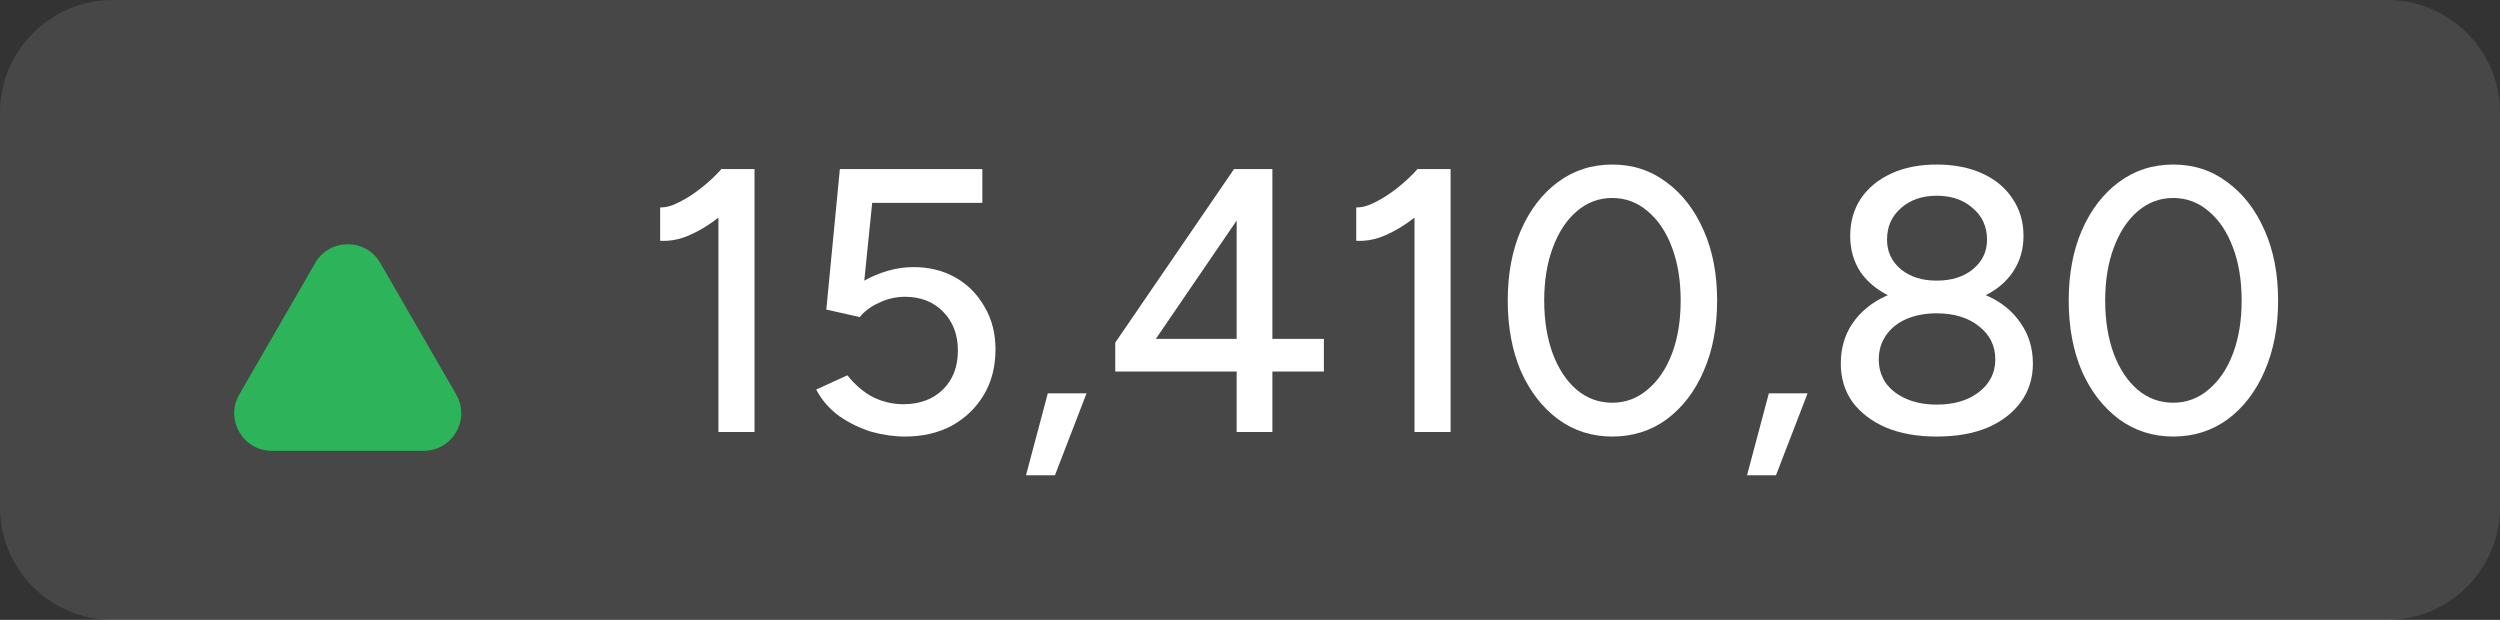 <svg width="609" height="151" viewBox="0 0 609 151" fill="none" xmlns="http://www.w3.org/2000/svg">
<rect x="0" y="0" width="609" height="151" fill="#333333" stroke="none"/>
<path d="M0 27.454C0 12.292 12.3 0 27.474 0H581.526C596.7 0 609 12.292 609 27.454V123.545C609 138.708 596.7 151 581.526 151H27.474C12.3 151 0 138.708 0 123.545V27.454Z" fill="white" fill-opacity="0.1"/>
<path d="M175.007 105.242V46.032L175.832 41.182H183.799V105.242H175.007ZM160.813 58.661V50.516C162.156 50.577 163.713 50.15 165.483 49.235C167.315 48.32 169.146 47.13 170.978 45.666C172.809 44.202 174.427 42.677 175.832 41.09L181.418 47.13C179.342 49.327 177.175 51.309 174.916 53.079C172.657 54.848 170.337 56.251 167.956 57.288C165.636 58.326 163.255 58.783 160.813 58.661Z" fill="white"/>
<path d="M220.432 106.341C217.746 106.341 214.998 105.944 212.19 105.151C209.442 104.297 206.878 103.046 204.497 101.399C202.116 99.691 200.224 97.525 198.819 94.901L206.42 91.424C208.374 93.864 210.511 95.664 212.831 96.823C215.151 97.921 217.563 98.47 220.066 98.47C224.034 98.47 227.239 97.281 229.681 94.901C232.124 92.522 233.345 89.349 233.345 85.384C233.345 81.54 232.154 78.398 229.773 75.958C227.392 73.517 224.278 72.297 220.432 72.297C218.234 72.297 216.128 72.785 214.113 73.761C212.098 74.676 210.541 75.836 209.442 77.239L201.292 75.409L204.589 41.182H239.297V49.418H212.465L210.541 68.362C212.251 67.386 214.144 66.593 216.219 65.982C218.295 65.372 220.401 65.067 222.538 65.067C226.385 65.067 229.804 65.921 232.795 67.63C235.787 69.338 238.137 71.717 239.847 74.768C241.617 77.757 242.502 81.204 242.502 85.109C242.502 89.319 241.556 93.01 239.664 96.182C237.771 99.355 235.176 101.856 231.879 103.687C228.582 105.456 224.767 106.341 220.432 106.341Z" fill="white"/>
<path d="M249.936 115.767L255.248 95.816H264.68L256.988 115.767H249.936Z" fill="white"/>
<path d="M301.253 105.242V90.508H271.673V83.462L300.611 41.182H309.953V82.547H322.499V90.508H309.953V105.242H301.253ZM281.563 82.547H301.253V53.719L281.563 82.547Z" fill="white"/>
<path d="M344.572 105.242V46.032L345.396 41.182H353.363V105.242H344.572ZM330.377 58.661V50.516C331.72 50.577 333.277 50.15 335.047 49.235C336.879 48.32 338.71 47.13 340.542 45.666C342.374 44.202 343.992 42.677 345.396 41.09L350.982 47.13C348.906 49.327 346.739 51.309 344.48 53.079C342.221 54.848 339.901 56.251 337.52 57.288C335.2 58.326 332.819 58.783 330.377 58.661Z" fill="white"/>
<path d="M392.743 106.341C387.798 106.341 383.402 104.937 379.556 102.131C375.71 99.263 372.688 95.359 370.49 90.417C368.353 85.414 367.285 79.679 367.285 73.212C367.285 66.745 368.353 61.041 370.49 56.099C372.688 51.096 375.679 47.191 379.465 44.385C383.311 41.517 387.737 40.084 392.743 40.084C397.75 40.084 402.146 41.517 405.931 44.385C409.777 47.191 412.799 51.096 414.997 56.099C417.195 61.041 418.294 66.745 418.294 73.212C418.294 79.679 417.195 85.414 414.997 90.417C412.86 95.359 409.869 99.263 406.022 102.131C402.176 104.937 397.75 106.341 392.743 106.341ZM392.743 98.104C395.979 98.104 398.849 97.037 401.352 94.901C403.916 92.766 405.9 89.837 407.305 86.116C408.709 82.394 409.411 78.093 409.411 73.212C409.411 68.331 408.709 64.03 407.305 60.309C405.9 56.526 403.916 53.567 401.352 51.431C398.849 49.296 395.979 48.228 392.743 48.228C389.508 48.228 386.638 49.296 384.135 51.431C381.632 53.567 379.678 56.526 378.274 60.309C376.87 64.03 376.168 68.331 376.168 73.212C376.168 78.093 376.87 82.425 378.274 86.207C379.678 89.929 381.632 92.857 384.135 94.993C386.638 97.067 389.508 98.104 392.743 98.104Z" fill="white"/>
<path d="M425.582 115.767L430.893 95.816H440.326L432.633 115.767H425.582Z" fill="white"/>
<path d="M471.77 106.341C467.008 106.341 462.887 105.608 459.407 104.144C455.927 102.619 453.21 100.545 451.256 97.921C449.363 95.237 448.417 92.125 448.417 88.587C448.417 84.865 449.363 81.601 451.256 78.794C453.21 75.927 455.927 73.7 459.407 72.114C462.887 70.528 467.008 69.765 471.77 69.826C476.593 69.765 480.744 70.528 484.224 72.114C487.704 73.7 490.391 75.927 492.283 78.794C494.237 81.601 495.214 84.865 495.214 88.587C495.214 92.125 494.237 95.237 492.283 97.921C490.391 100.545 487.704 102.619 484.224 104.144C480.744 105.608 476.593 106.341 471.77 106.341ZM471.77 98.562C475.982 98.562 479.401 97.555 482.027 95.542C484.713 93.468 486.056 90.814 486.056 87.58C486.056 84.224 484.713 81.51 482.027 79.435C479.401 77.361 475.982 76.324 471.77 76.324C469.022 76.324 466.58 76.781 464.443 77.696C462.307 78.612 460.628 79.954 459.407 81.723C458.247 83.431 457.667 85.384 457.667 87.58C457.667 89.715 458.247 91.637 459.407 93.346C460.628 94.993 462.307 96.274 464.443 97.189C466.58 98.104 469.022 98.562 471.77 98.562ZM471.77 74.402C467.557 74.402 463.863 73.7 460.689 72.297C457.514 70.833 455.041 68.85 453.271 66.349C451.561 63.786 450.707 60.827 450.707 57.471C450.707 54.055 451.561 51.035 453.271 48.411C455.041 45.788 457.514 43.744 460.689 42.28C463.863 40.816 467.557 40.084 471.77 40.084C476.043 40.084 479.768 40.816 482.942 42.28C486.117 43.744 488.559 45.788 490.269 48.411C492.039 51.035 492.924 54.055 492.924 57.471C492.924 60.827 492.039 63.786 490.269 66.349C488.559 68.85 486.117 70.833 482.942 72.297C479.768 73.7 476.043 74.402 471.77 74.402ZM471.77 68.362C475.372 68.362 478.302 67.447 480.561 65.616C482.881 63.725 484.041 61.315 484.041 58.387C484.041 55.214 482.881 52.652 480.561 50.699C478.302 48.686 475.372 47.679 471.77 47.679C468.229 47.679 465.329 48.686 463.07 50.699C460.811 52.652 459.681 55.214 459.681 58.387C459.681 61.315 460.811 63.725 463.07 65.616C465.329 67.447 468.229 68.362 471.77 68.362Z" fill="white"/>
<path d="M529.396 106.341C524.451 106.341 520.055 104.937 516.209 102.131C512.363 99.263 509.341 95.359 507.143 90.417C505.006 85.414 503.938 79.679 503.938 73.212C503.938 66.745 505.006 61.041 507.143 56.099C509.341 51.096 512.332 47.191 516.117 44.385C519.964 41.517 524.39 40.084 529.396 40.084C534.403 40.084 538.799 41.517 542.584 44.385C546.43 47.191 549.452 51.096 551.65 56.099C553.848 61.041 554.947 66.745 554.947 73.212C554.947 79.679 553.848 85.414 551.65 90.417C549.513 95.359 546.522 99.263 542.675 102.131C538.829 104.937 534.403 106.341 529.396 106.341ZM529.396 98.104C532.632 98.104 535.502 97.037 538.005 94.901C540.569 92.766 542.553 89.837 543.957 86.116C545.362 82.394 546.064 78.093 546.064 73.212C546.064 68.331 545.362 64.03 543.957 60.309C542.553 56.526 540.569 53.567 538.005 51.431C535.502 49.296 532.632 48.228 529.396 48.228C526.161 48.228 523.291 49.296 520.788 51.431C518.285 53.567 516.331 56.526 514.927 60.309C513.523 64.03 512.821 68.331 512.821 73.212C512.821 78.093 513.523 82.425 514.927 86.207C516.331 89.929 518.285 92.857 520.788 94.993C523.291 97.067 526.161 98.104 529.396 98.104Z" fill="white"/>
<path d="M76.778 64.073C80.302 57.969 89.119 57.969 92.643 64.073L111.129 96.093C114.651 102.194 110.245 109.818 103.197 109.818H66.225C59.176 109.818 54.77 102.194 58.292 96.093L76.778 64.073Z" fill="#2DB45A"/>
</svg>

